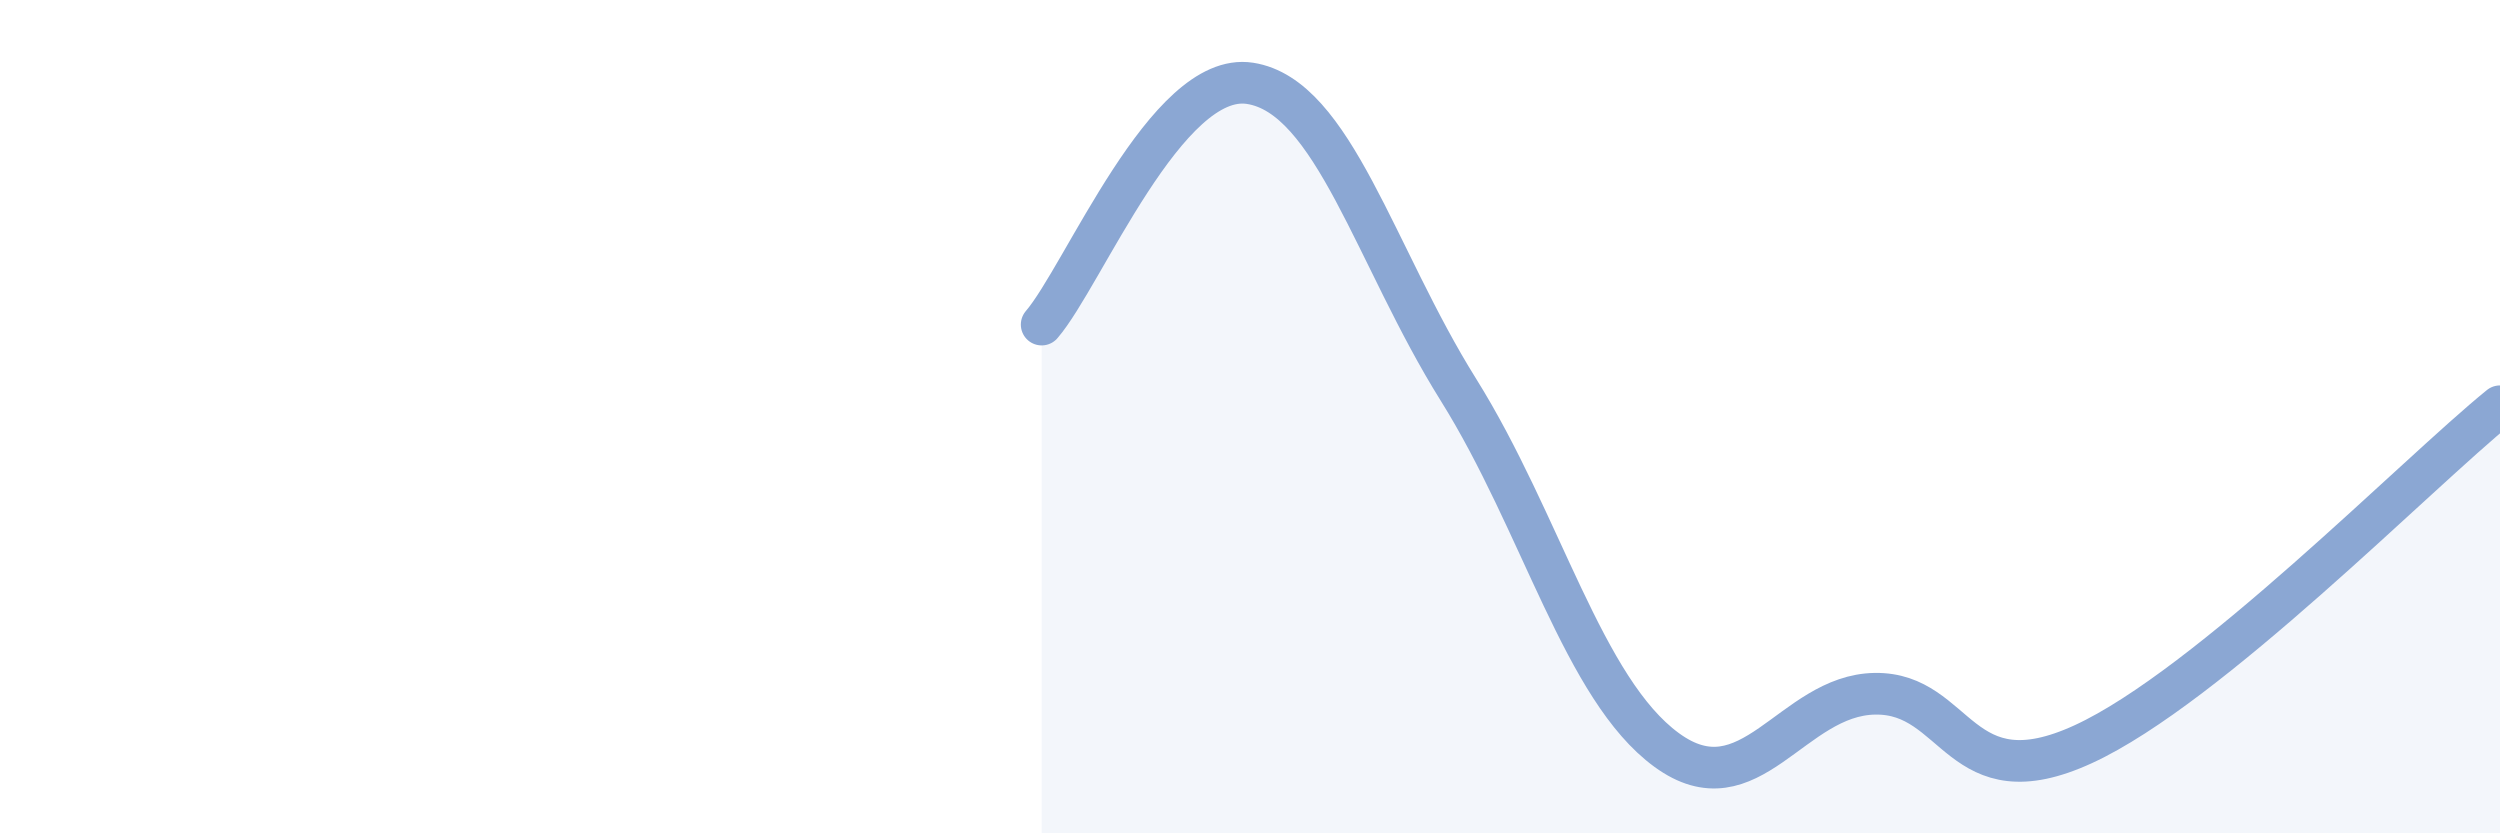 
    <svg width="60" height="20" viewBox="0 0 60 20" xmlns="http://www.w3.org/2000/svg">
      <path
        d="M 25,7.79 C 26,6.63 28,1.69 30,2 C 32,2.31 33,6.15 35,9.35 C 37,12.55 38,16.54 40,18 C 42,19.46 43,16.68 45,16.65 C 47,16.62 47,19.24 50,17.86 C 53,16.48 58,11.37 60,9.75L60 20L25 20Z"
        fill="#8ba7d3"
        opacity="0.1"
        stroke-linecap="round"
        stroke-linejoin="round"
      />
      <path
        d="M 25,7.79 C 26,6.63 28,1.69 30,2 C 32,2.31 33,6.15 35,9.35 C 37,12.55 38,16.54 40,18 C 42,19.46 43,16.68 45,16.65 C 47,16.62 47,19.24 50,17.86 C 53,16.48 58,11.37 60,9.75"
        stroke="#8ba7d3"
        stroke-width="1"
        fill="none"
        stroke-linecap="round"
        stroke-linejoin="round"
      />
    </svg>
  